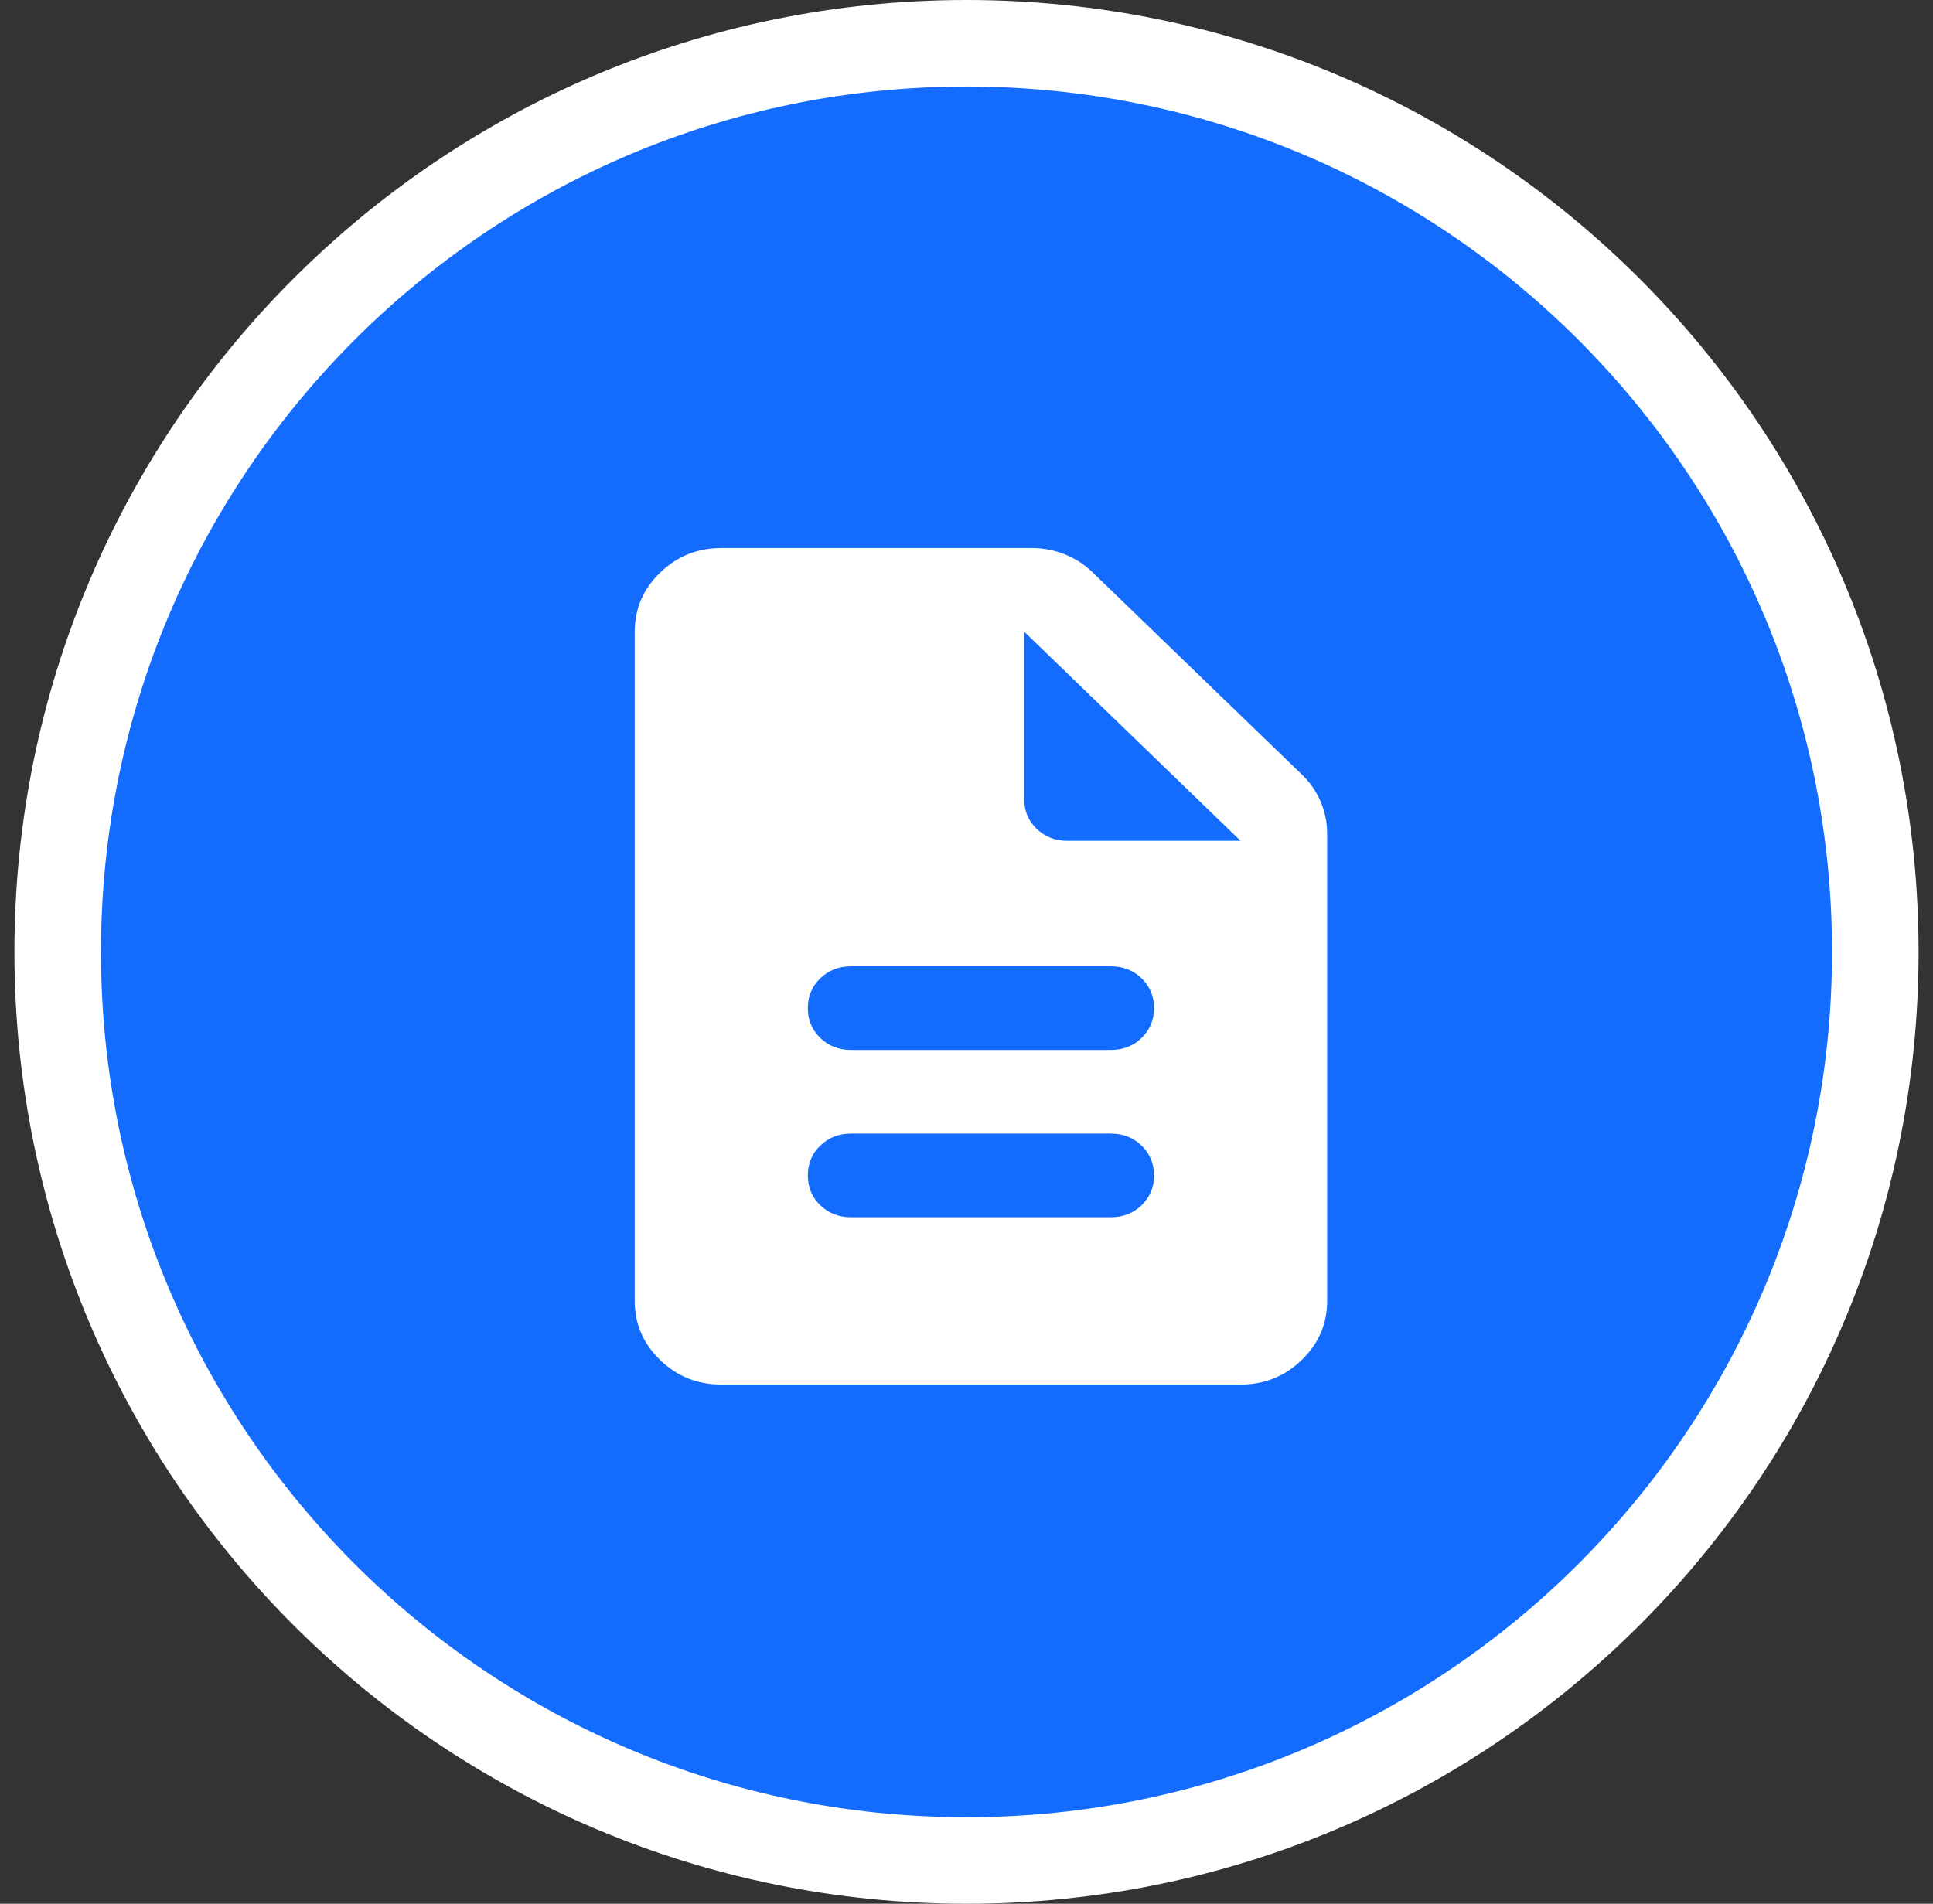<svg width="67" height="66" viewBox="0 0 67 66" fill="none" xmlns="http://www.w3.org/2000/svg">
<rect x="0" y="0" width="67" height="66" fill="#333333" stroke="none"/>
<path d="M33.5 64.5C50.897 64.5 65 50.397 65 33C65 15.603 50.897 1.5 33.5 1.5C16.103 1.5 2 15.603 2 33C2 50.397 16.103 64.5 33.5 64.5Z" fill="#146CFF" stroke="white" stroke-width="3"/>
<path d="M29.5 42.2H38.5C38.925 42.2 39.281 42.061 39.569 41.783C39.856 41.505 40 41.161 40 40.75C40 40.339 39.856 39.995 39.569 39.717C39.281 39.439 38.925 39.3 38.5 39.3H29.5C29.075 39.3 28.719 39.439 28.431 39.717C28.144 39.995 28 40.339 28 40.75C28 41.161 28.144 41.505 28.431 41.783C28.719 42.061 29.075 42.2 29.5 42.2ZM29.5 36.4H38.5C38.925 36.4 39.281 36.261 39.569 35.983C39.856 35.705 40 35.361 40 34.95C40 34.539 39.856 34.195 39.569 33.917C39.281 33.639 38.925 33.5 38.5 33.5H29.5C29.075 33.5 28.719 33.639 28.431 33.917C28.144 34.195 28 34.539 28 34.95C28 35.361 28.144 35.705 28.431 35.983C28.719 36.261 29.075 36.4 29.5 36.4ZM25 48C24.175 48 23.469 47.716 22.881 47.148C22.294 46.58 22 45.898 22 45.1V21.9C22 21.102 22.294 20.42 22.881 19.852C23.469 19.284 24.175 19 25 19H35.763C36.163 19 36.544 19.073 36.906 19.218C37.269 19.363 37.587 19.568 37.862 19.834L45.138 26.866C45.413 27.132 45.625 27.44 45.775 27.791C45.925 28.141 46 28.51 46 28.896V45.1C46 45.898 45.706 46.58 45.119 47.148C44.531 47.716 43.825 48 43 48H25ZM35.5 27.7C35.5 28.111 35.644 28.455 35.931 28.733C36.219 29.011 36.575 29.15 37 29.15H43L35.5 21.9V27.7Z" fill="white"/>
</svg>
